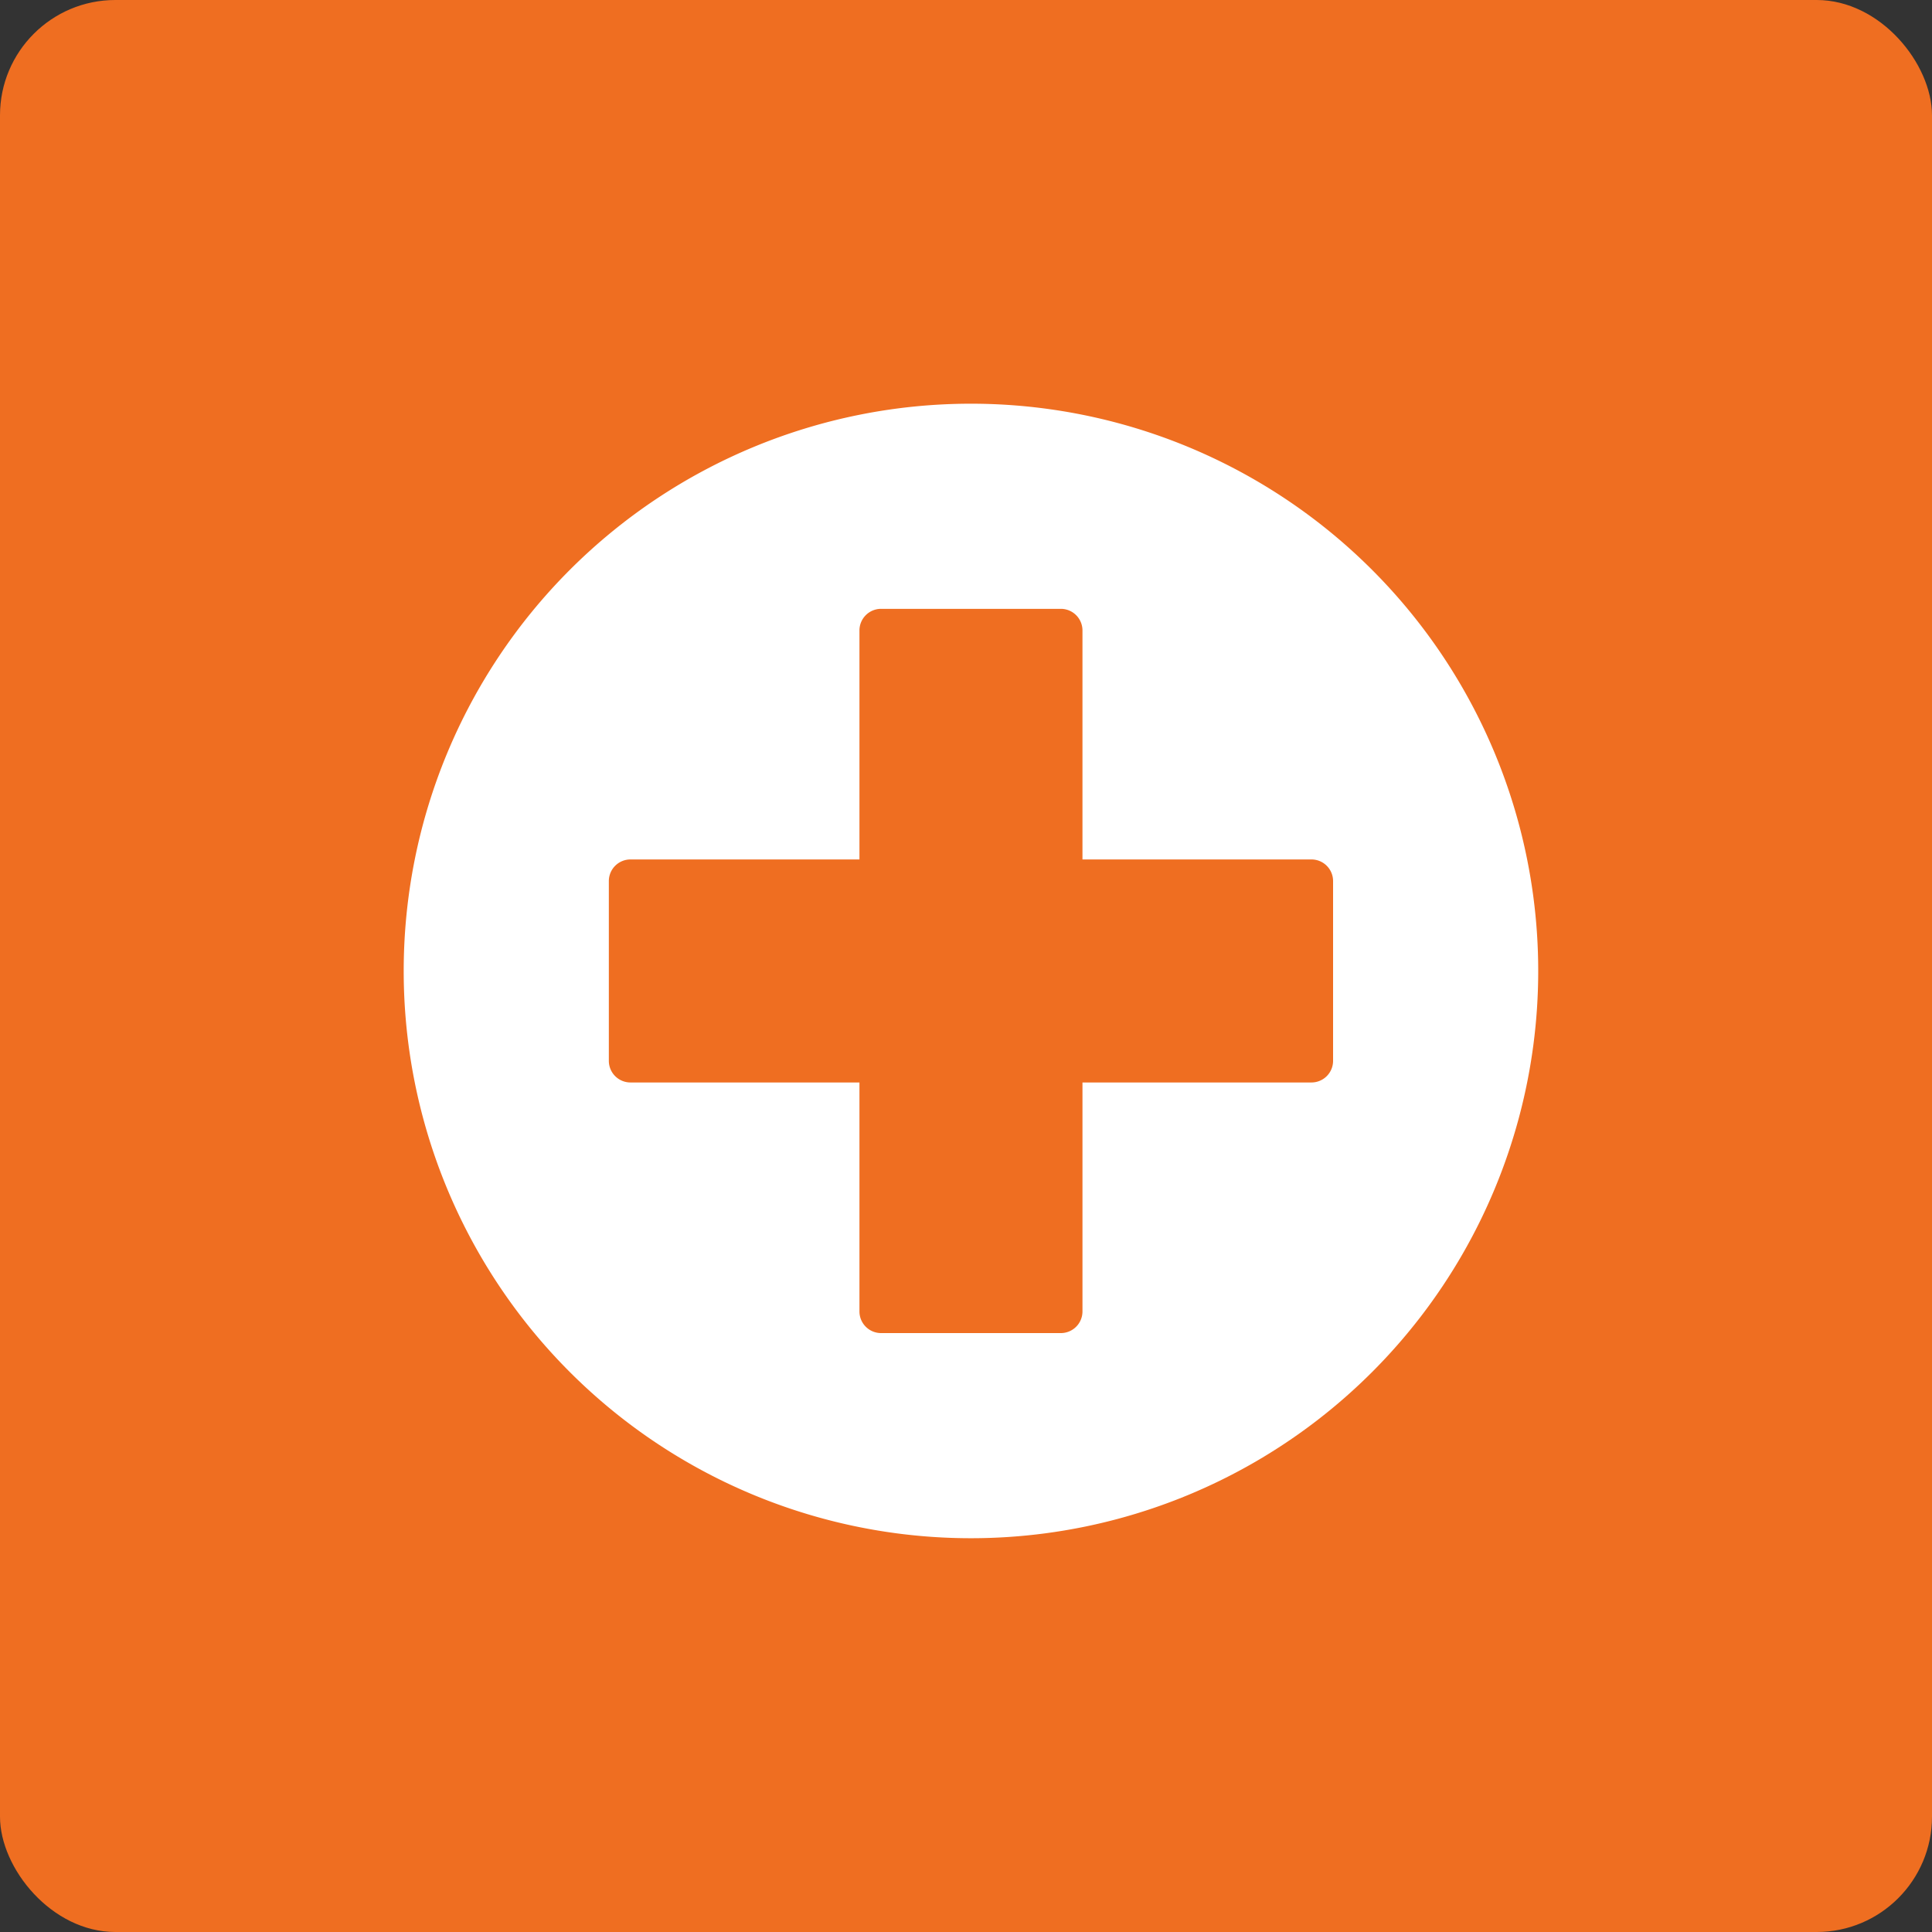 <svg xmlns="http://www.w3.org/2000/svg" width="67" height="67" viewBox="0 0 67 67">
  <rect x="0" y="0" width="67" height="67" fill="#333333" stroke="none"/>
  <g id="Group_317" data-name="Group 317" transform="translate(0.166)">
    <g id="Component_34_1" data-name="Component 34 – 1" transform="translate(-0.166)">
      <rect id="Rectangle_602" data-name="Rectangle 602" width="67" height="67" rx="4" fill="#ef6e21"/>
    </g>
    <path id="Path_1176" data-name="Path 1176" d="M-2312.738,3576.083a19.672,19.672,0,0,0-19.672,19.672,19.672,19.672,0,0,0,19.672,19.672,19.672,19.672,0,0,0,19.672-19.672A19.672,19.672,0,0,0-2312.738,3576.083Zm12.558,22.789a.75.75,0,0,1-.75.75h-7.941v7.941a.75.75,0,0,1-.75.75h-6.234a.75.75,0,0,1-.75-.75v-7.941h-7.941a.75.75,0,0,1-.75-.75v-6.234a.75.75,0,0,1,.75-.75h7.941v-7.941a.75.75,0,0,1,.75-.75h6.234a.75.75,0,0,1,.75.75v7.941h7.941a.75.75,0,0,1,.75.75Z" transform="translate(2346.244 -3562.083)" fill="#fff"/>
  </g>
</svg>
